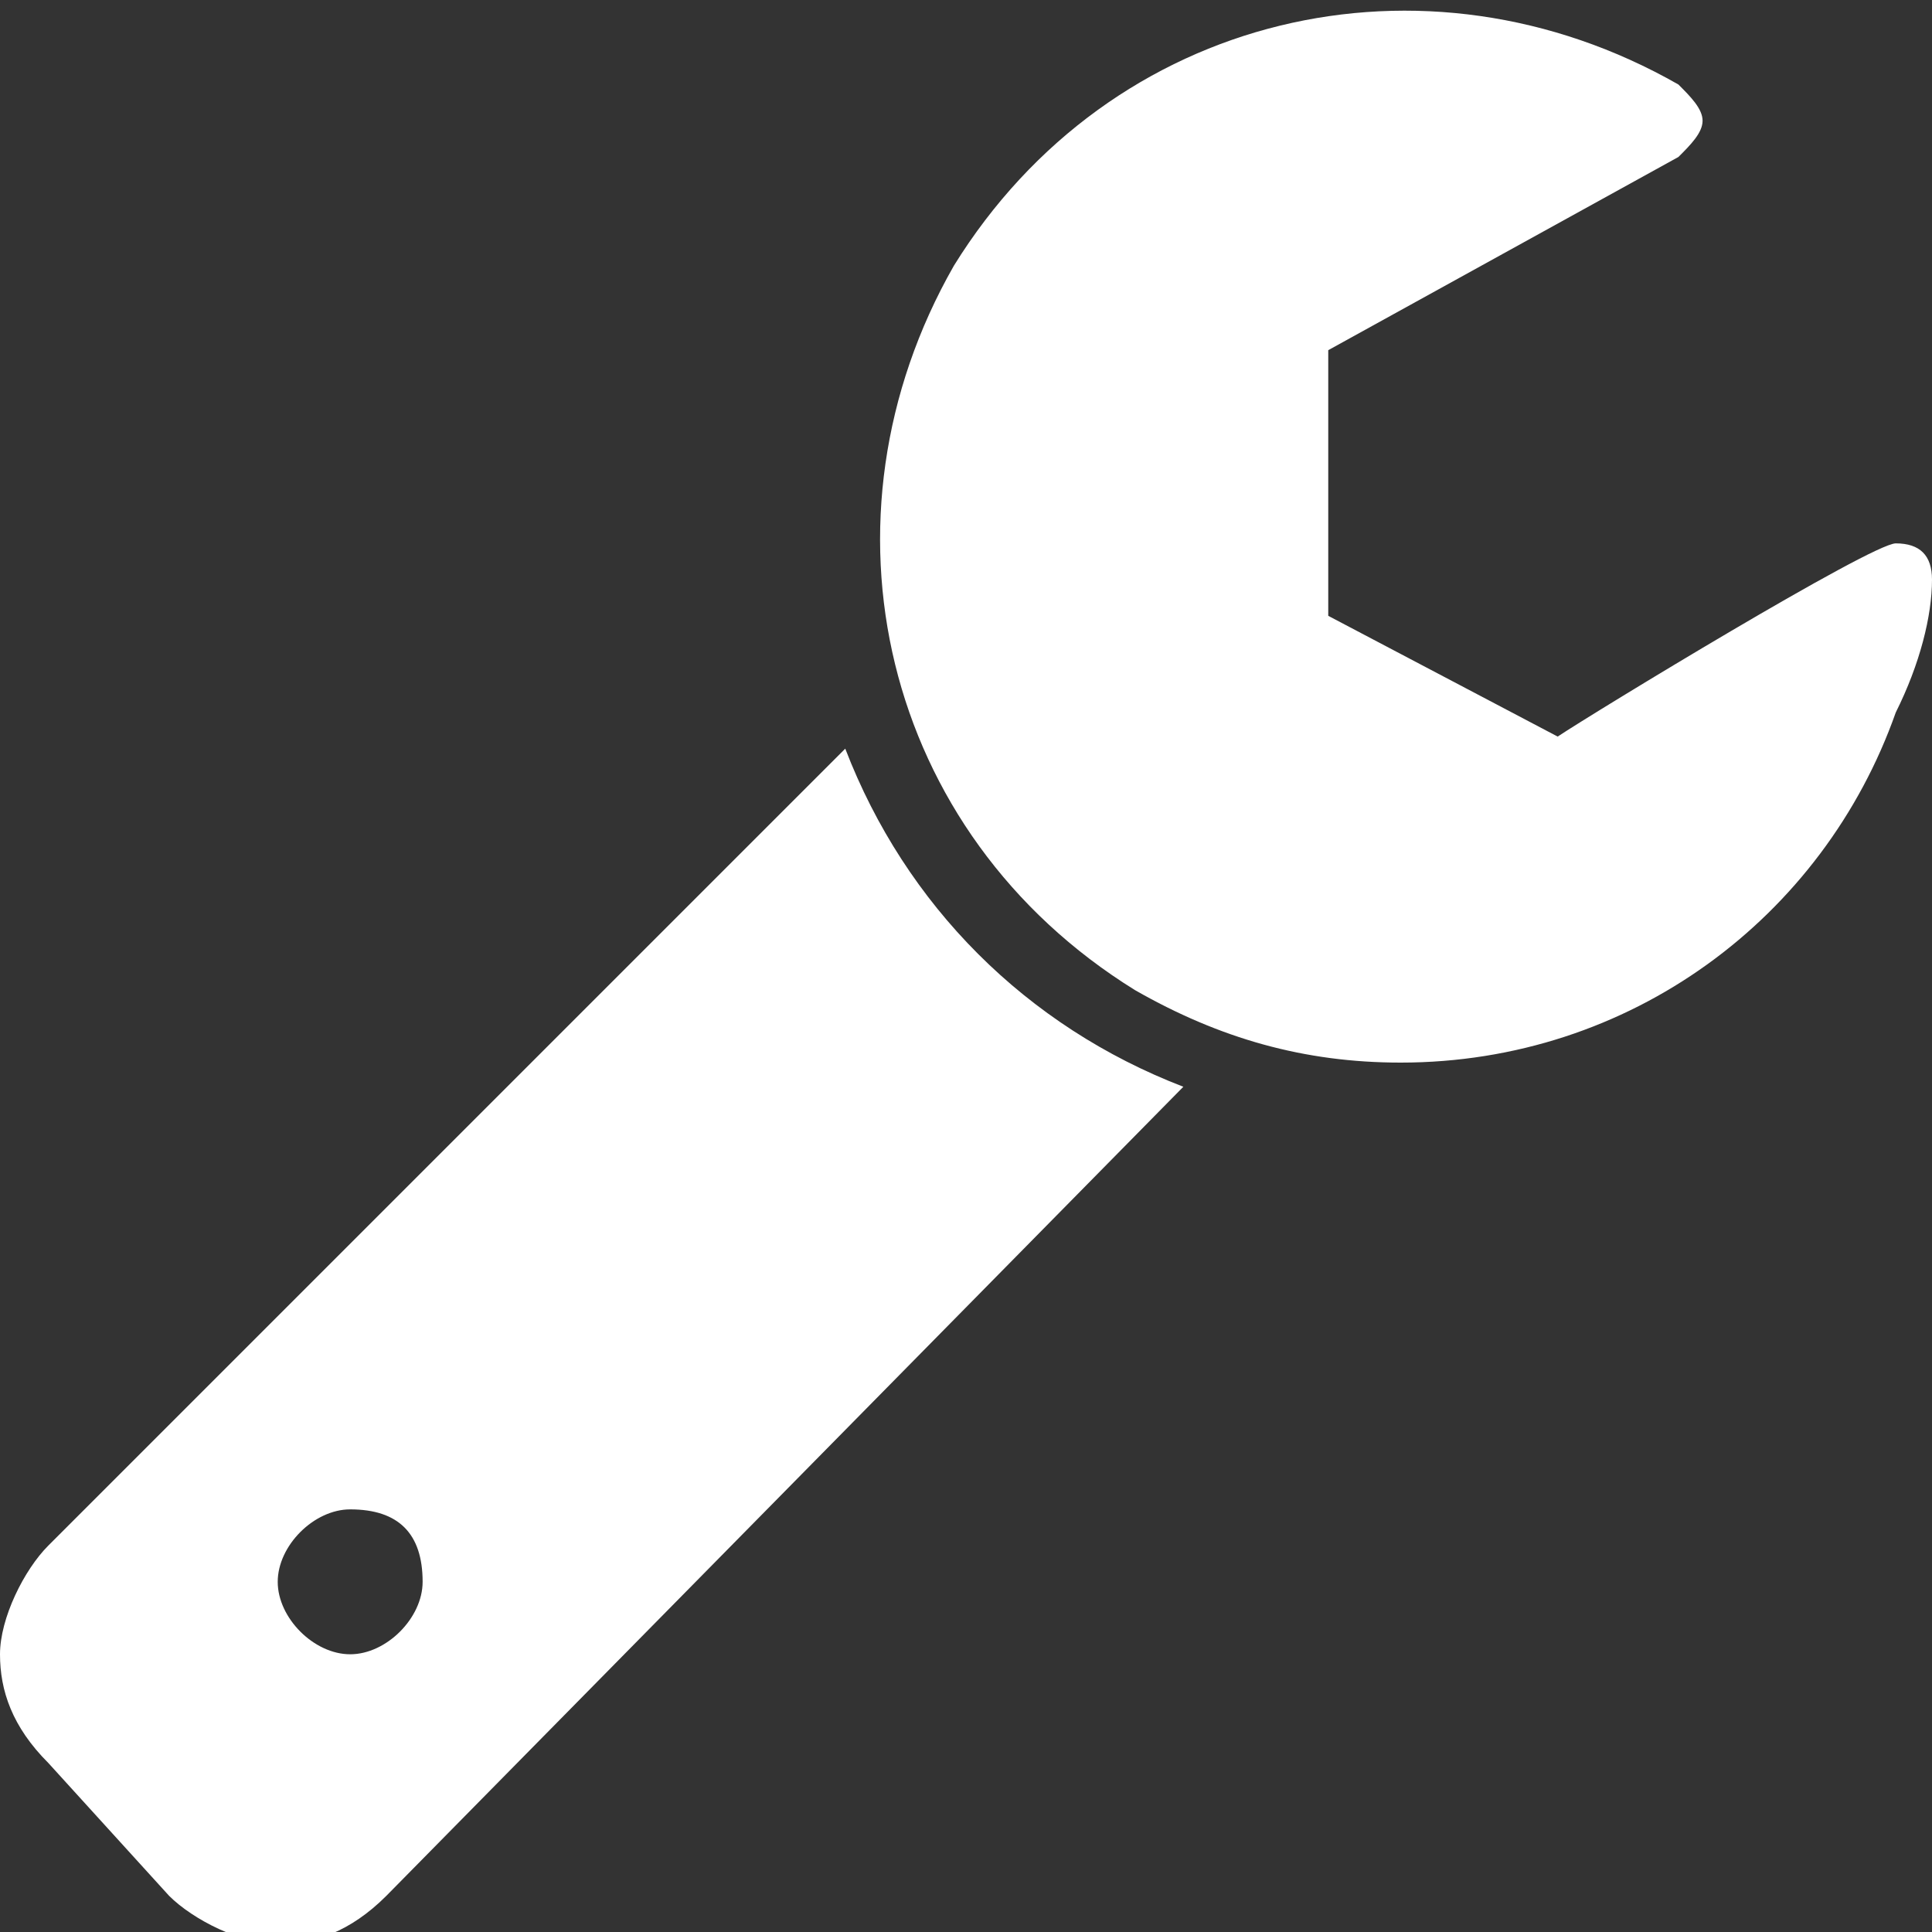 <?xml version="1.0" encoding="utf-8"?>
<!-- Generator: Adobe Illustrator 23.0.0, SVG Export Plug-In . SVG Version: 6.00 Build 0)  -->
<svg version="1.1" id="Ebene_1" xmlns="http://www.w3.org/2000/svg" xmlns:xlink="http://www.w3.org/1999/xlink" x="0px" y="0px"
	 viewBox="0 0 16 16" style="enable-background:new 0 0 16 16;" xml:space="preserve">
<rect x="0" y="0" width="16" height="16" fill="#333333" stroke="none"/>
<style type="text/css">
	.st0{fill:#FFFFFF;}
</style>
<g id="Service" transform="translate(-1153 -589)">
	<path id="Pfad_370" class="st0" d="M1156.5,602.1c0,0.3-0.3,0.6-0.6,0.6s-0.6-0.3-0.6-0.6c0-0.3,0.3-0.6,0.6-0.6
		C1156.3,601.5,1156.5,601.7,1156.5,602.1z M1162.8,598c-1.3-0.5-2.3-1.5-2.8-2.8l-6.6,6.6c-0.2,0.2-0.4,0.6-0.4,0.9
		c0,0.3,0.1,0.6,0.4,0.9l1,1.1c0.2,0.2,0.6,0.4,0.9,0.4c0.3,0,0.6-0.1,0.9-0.4L1162.8,598z M1169,593.8c0-0.2-0.1-0.3-0.3-0.3
		c0,0,0,0,0,0c-0.2,0-2.5,1.4-2.8,1.6l-1.9-1v-2.2l2.9-1.6c0.1-0.1,0.2-0.2,0.2-0.3c0-0.1-0.1-0.2-0.2-0.3c-2.1-1.2-4.7-0.6-6,1.5
		c-1.2,2.1-0.6,4.7,1.5,6c0.7,0.4,1.4,0.6,2.2,0.6c1.9,0,3.5-1.2,4.1-2.9C1168.9,594.5,1169,594.1,1169,593.8z"/>
</g>
</svg>
